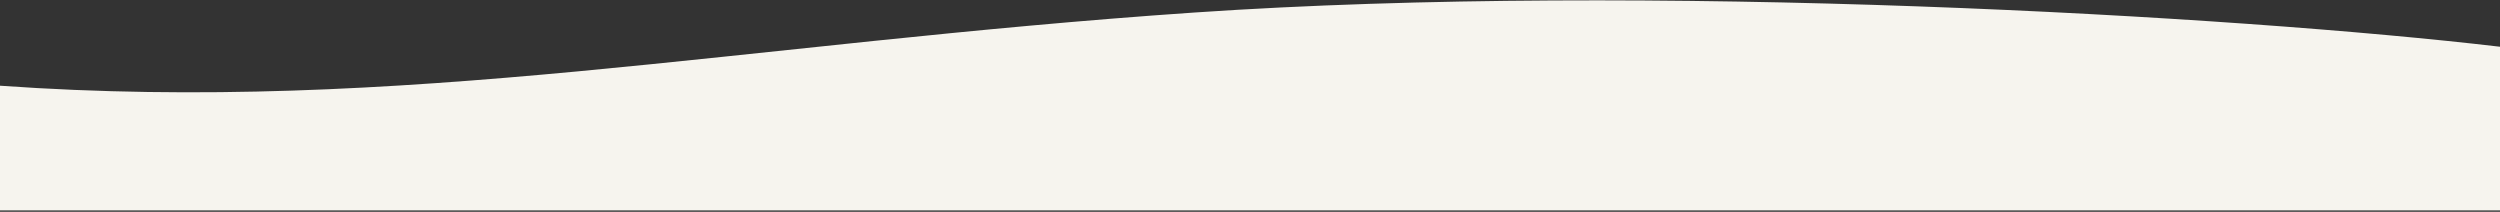 <svg width="1440" height="122" viewBox="0 0 1440 122" fill="none" xmlns="http://www.w3.org/2000/svg">
<rect x="0" y="0" width="1440" height="122" fill="#333333" stroke="none"/>
<g clip-path="url(#clip0_12295_7977)">
<path d="M1440 26.922C1287.64 8.975 948.533 -10.565 688.058 7.208C427.582 24.981 230.992 65.75 0 49.371V121.2H1440V26.922Z" fill="#F6F4EE"/>
</g>
<defs>
<clipPath id="clip0_12295_7977">
<rect width="1440" height="121" fill="white" transform="matrix(-1 0 0 1 1440 0.2)"/>
</clipPath>
</defs>
</svg>
